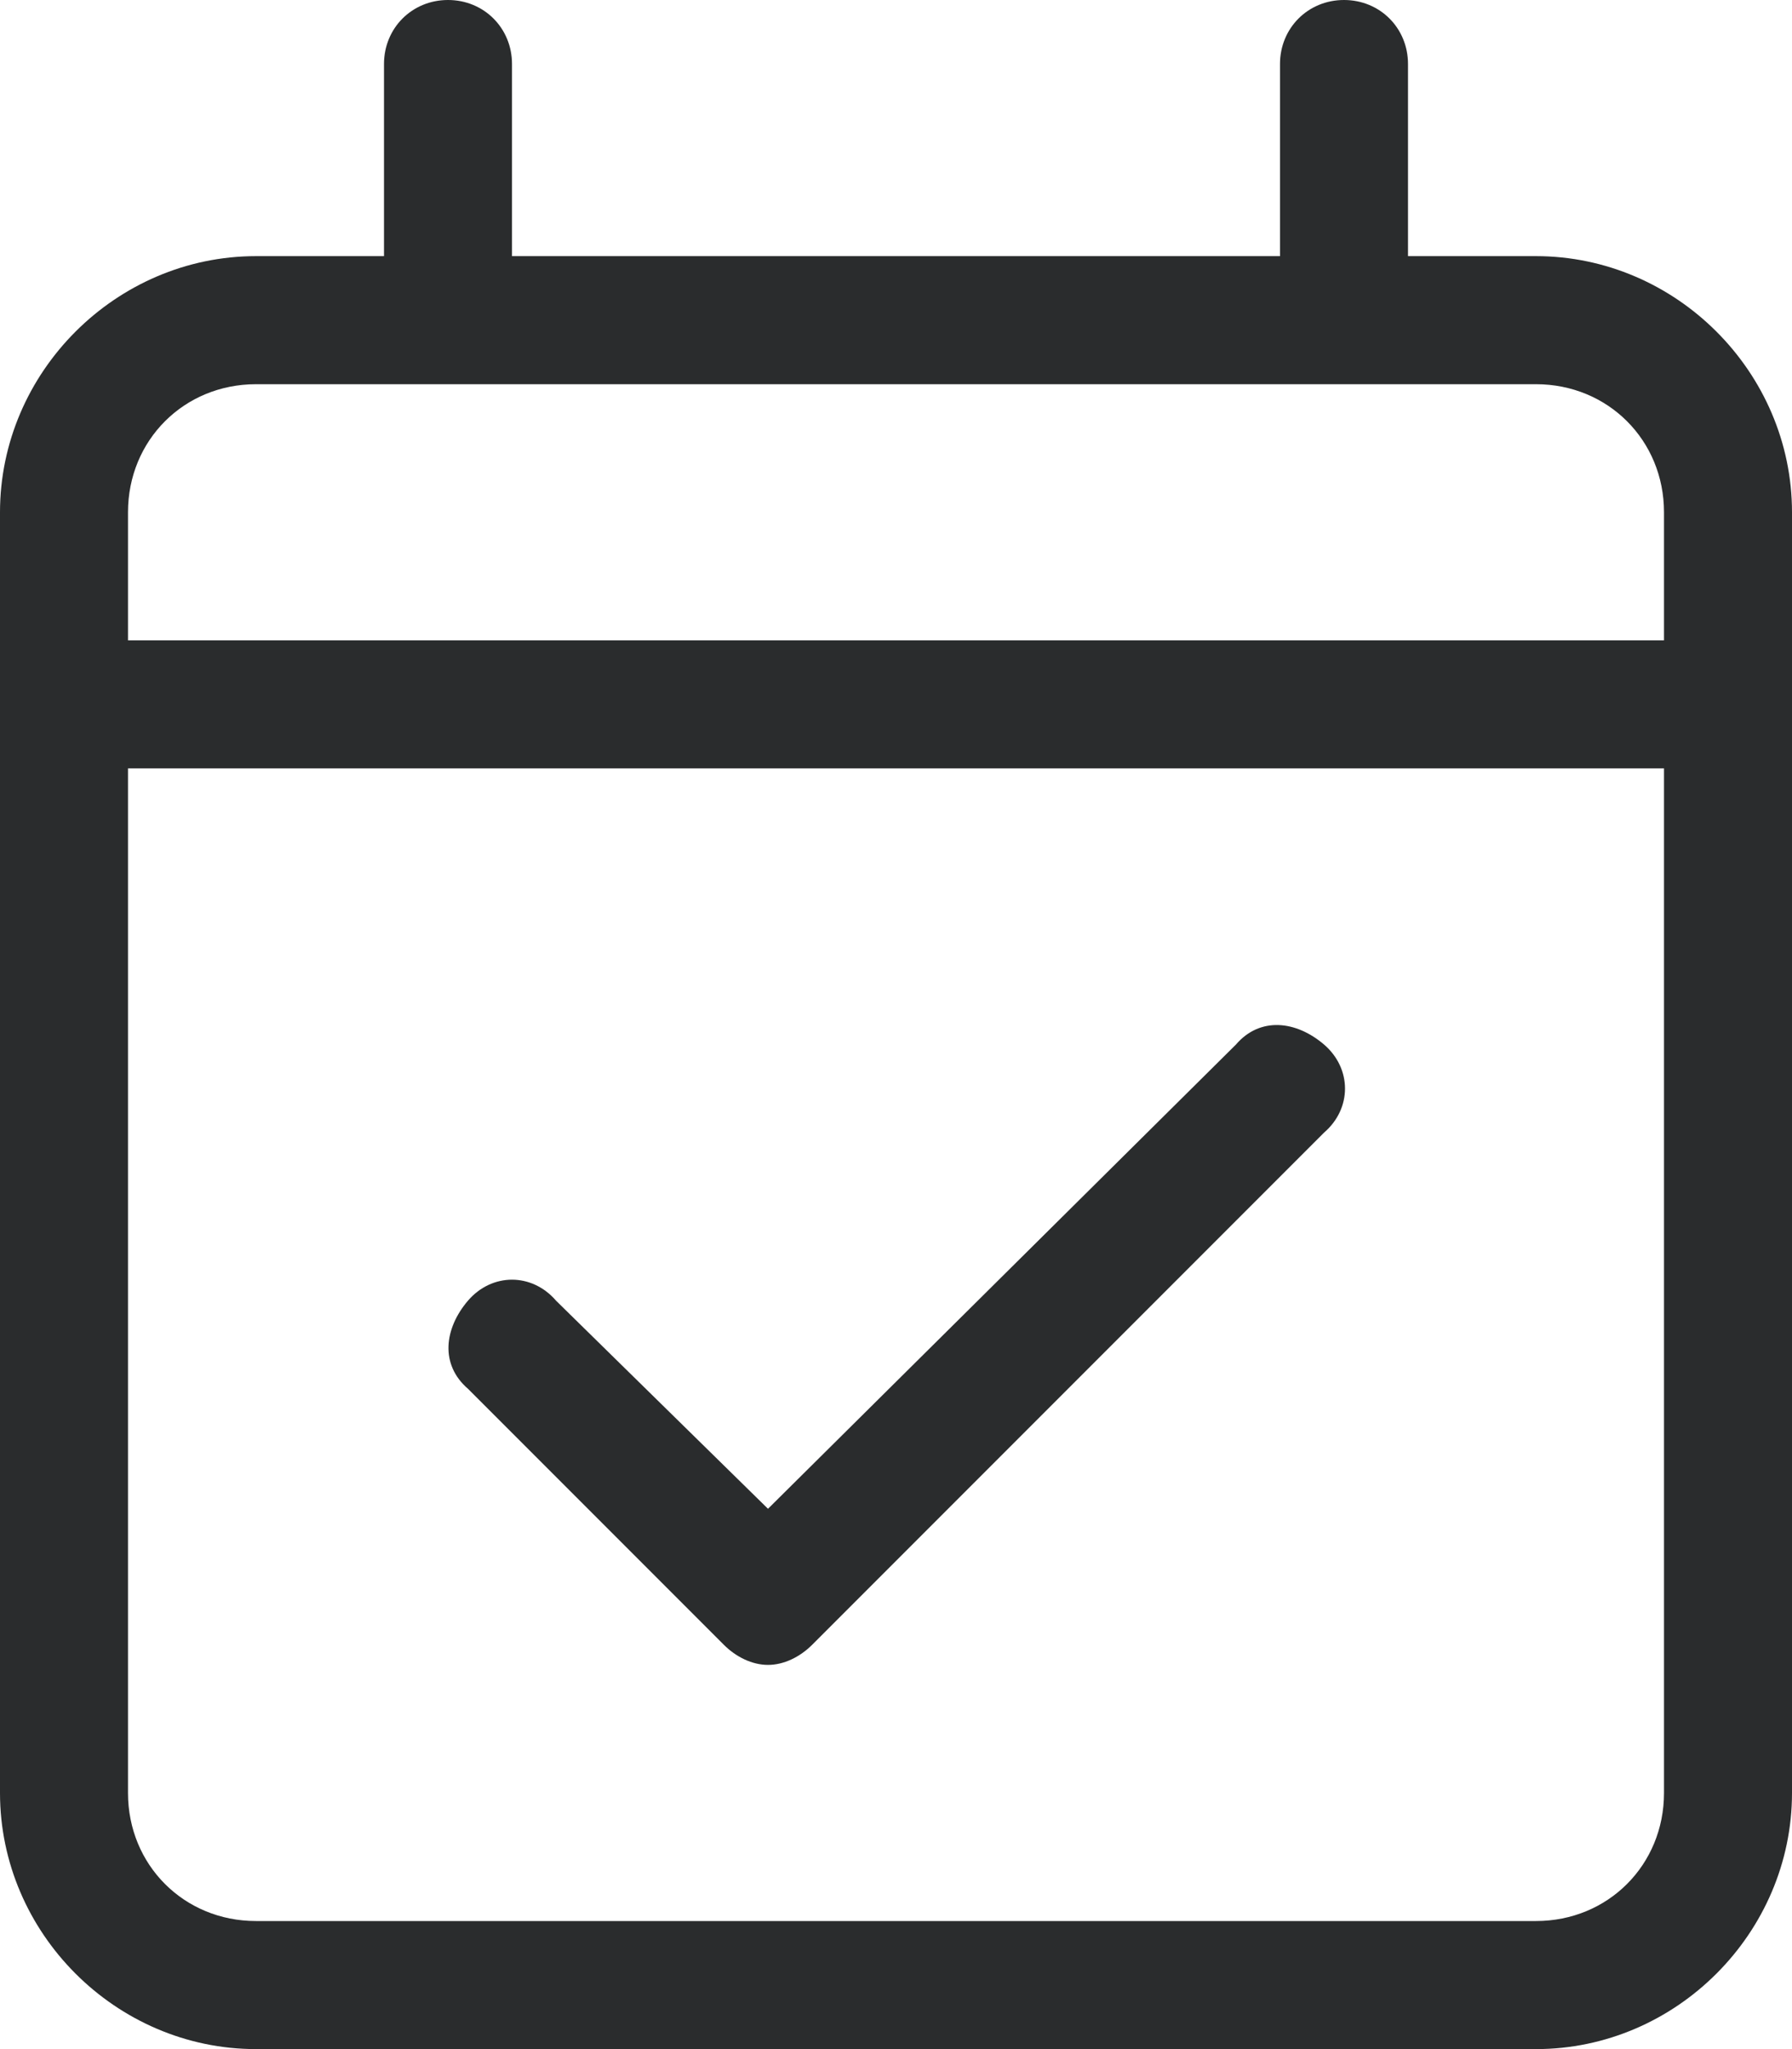 <svg width="28" height="32" viewBox="0 0 28 32" fill="none" xmlns="http://www.w3.org/2000/svg">
<path d="M24 4H22V1C22 0.438 21.562 0 21 0C20.438 0 20 0.438 20 1V4H8V1C8 0.438 7.562 0 7 0C6.438 0 6 0.438 6 1V4H4C1.812 4 0 5.812 0 8V28C0 30.188 1.812 32 4 32H24C26.188 32 28 30.188 28 28V8C28 5.812 26.188 4 24 4ZM26 28C26 29.125 25.125 30 24 30H4C2.875 30 2 29.125 2 28V12H26V28ZM26 10H2V8C2 6.875 2.875 6 4 6H24C25.125 6 26 6.875 26 8V10ZM11.312 25.688C11.5 25.875 11.75 26 12 26C12.25 26 12.5 25.875 12.688 25.688L20.688 17.688C21.125 17.312 21.125 16.688 20.688 16.312C20.25 15.938 19.688 15.875 19.312 16.312L12 23.562L8.688 20.312C8.312 19.875 7.688 19.875 7.312 20.312C6.938 20.75 6.875 21.312 7.312 21.688L11.312 25.688Z" fill="#2A2C2D"/>
</svg>
